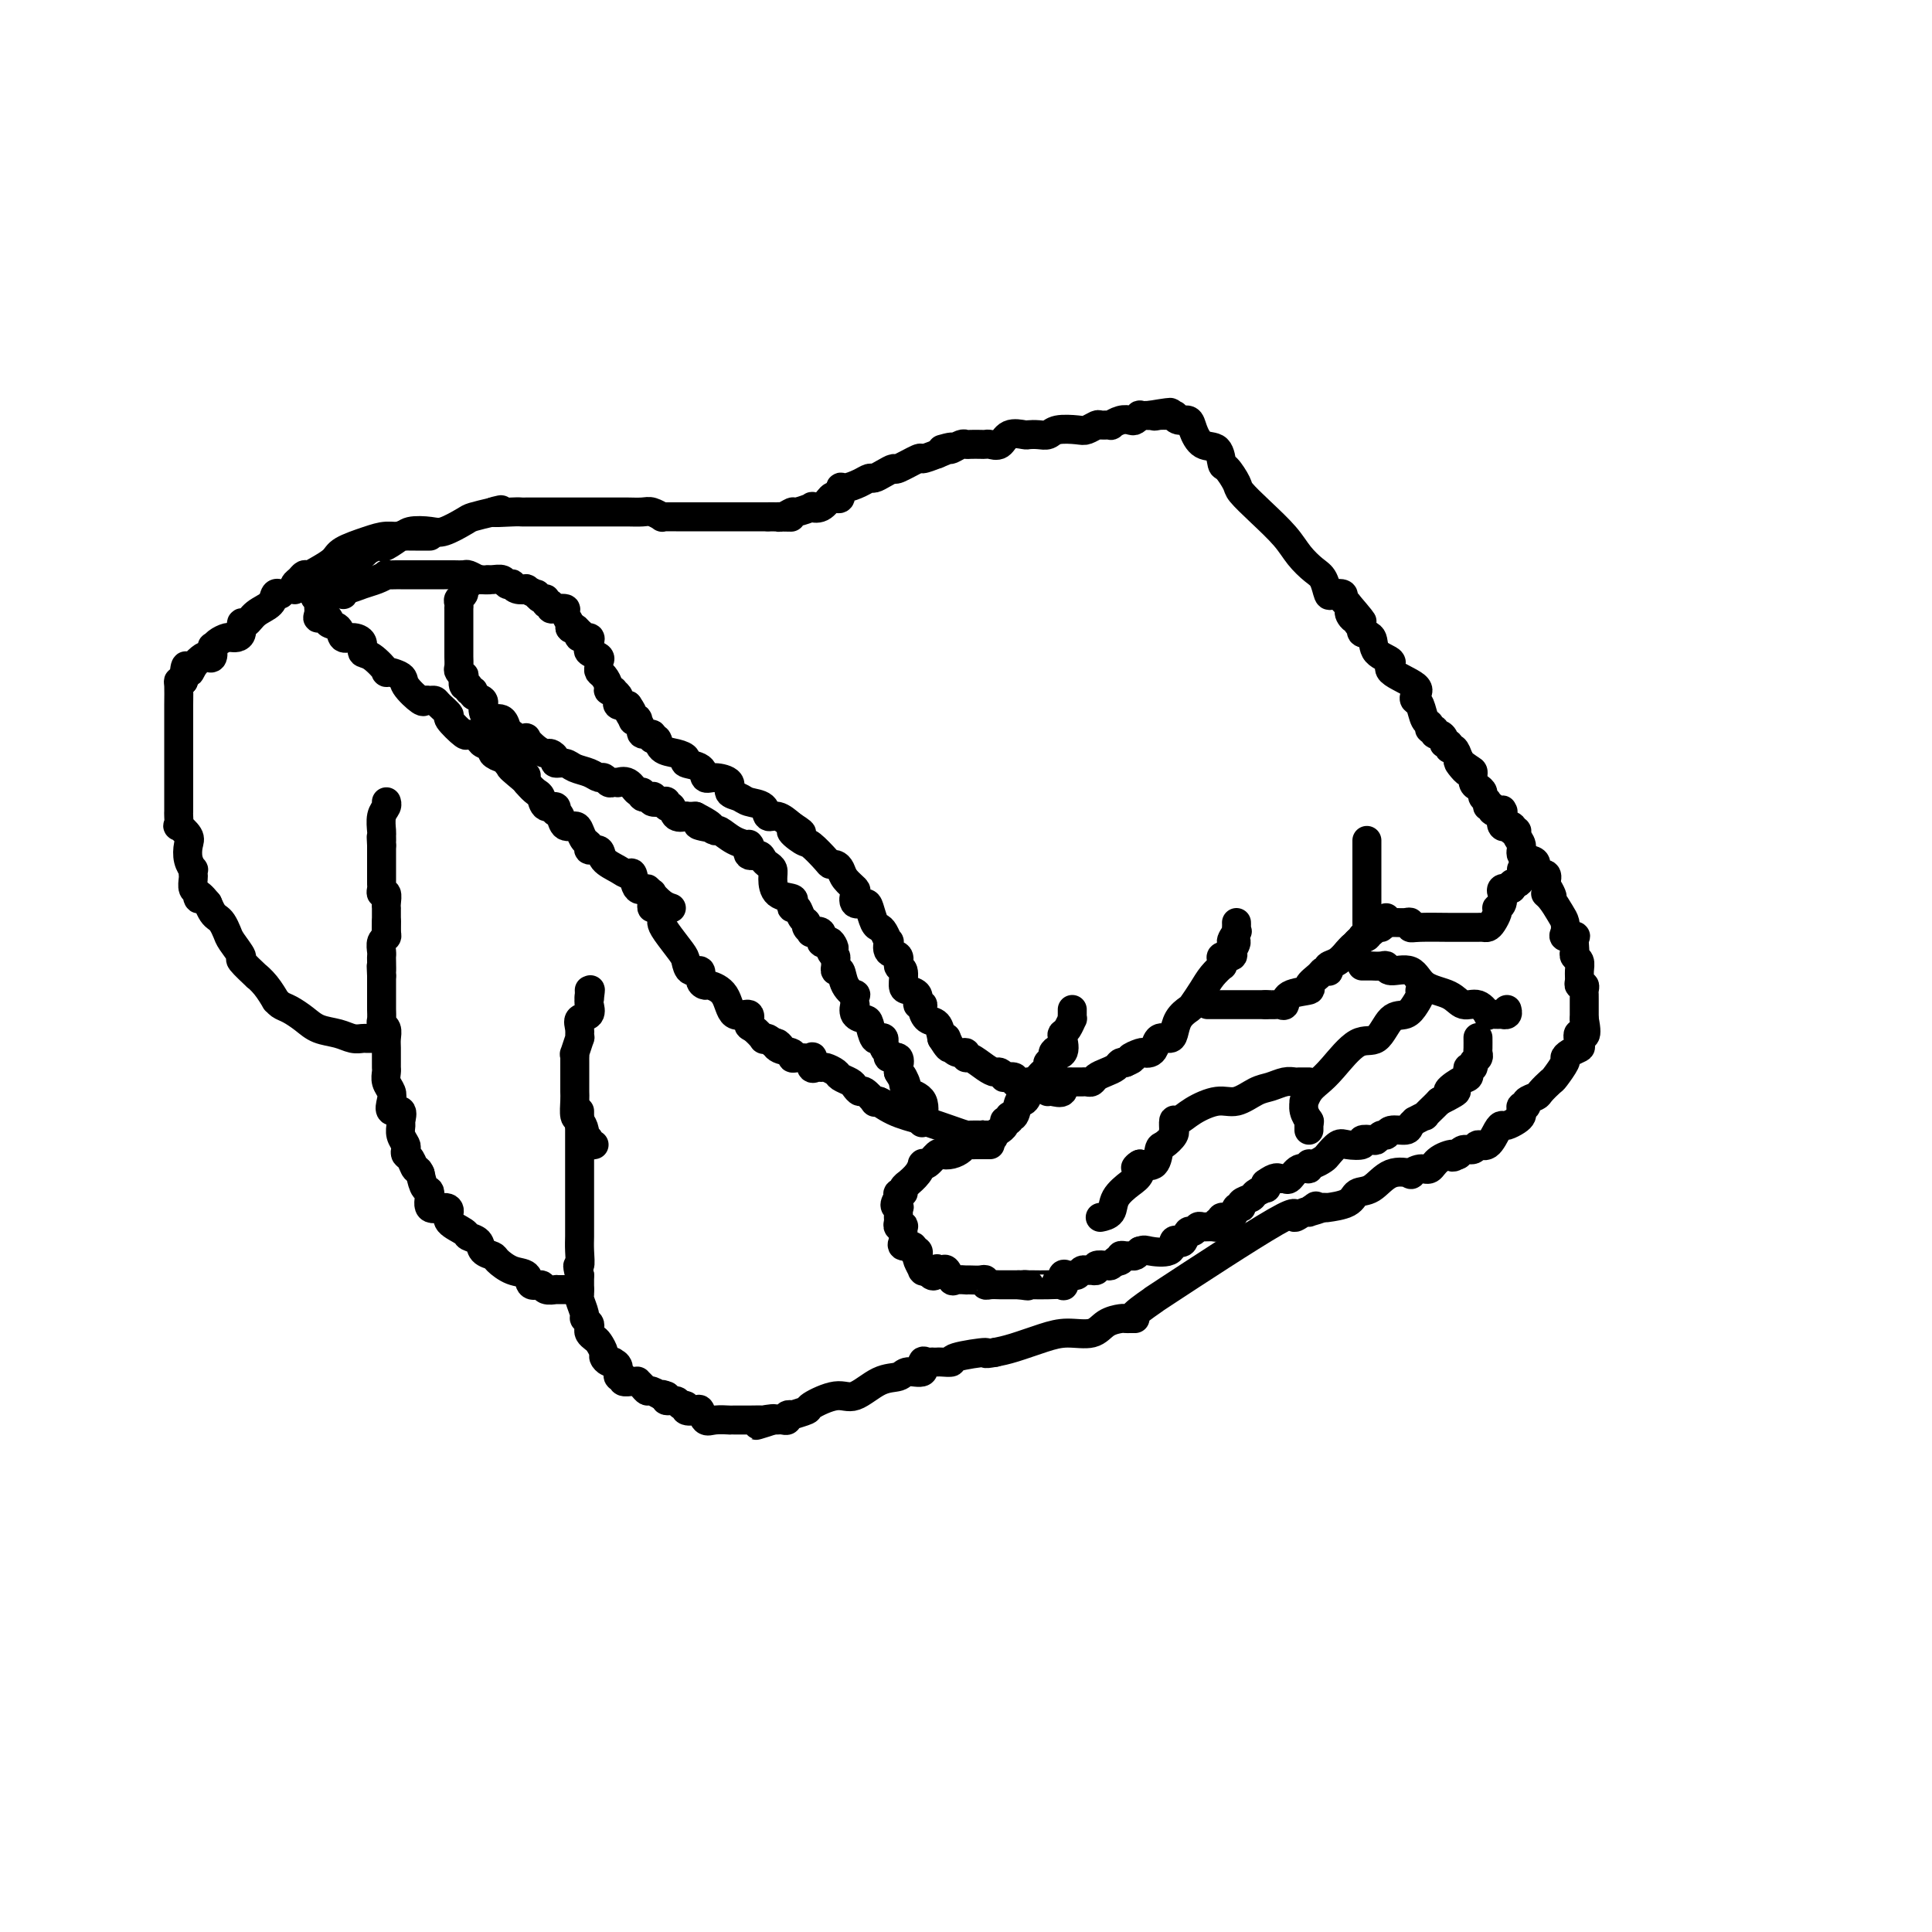 <svg viewBox='0 0 400 400' version='1.1' xmlns='http://www.w3.org/2000/svg' xmlns:xlink='http://www.w3.org/1999/xlink'><g fill='none' stroke='#000000' stroke-width='6' stroke-linecap='round' stroke-linejoin='round'><path d='M61,122c0.024,0.091 0.047,0.183 0,0c-0.047,-0.183 -0.166,-0.640 0,-1c0.166,-0.360 0.615,-0.624 1,-1c0.385,-0.376 0.705,-0.863 1,-1c0.295,-0.137 0.564,0.076 1,0c0.436,-0.076 1.040,-0.441 2,-1c0.960,-0.559 2.278,-1.312 3,-2c0.722,-0.688 0.849,-1.312 2,-2c1.151,-0.688 3.327,-1.439 5,-2c1.673,-0.561 2.845,-0.933 4,-1c1.155,-0.067 2.295,0.172 3,0c0.705,-0.172 0.974,-0.753 2,-1c1.026,-0.247 2.808,-0.160 4,0c1.192,0.160 1.794,0.393 3,0c1.206,-0.393 3.017,-1.414 4,-2c0.983,-0.586 1.138,-0.739 2,-1c0.862,-0.261 2.431,-0.631 4,-1'/><path d='M102,106c3.809,-0.928 0.333,-0.249 0,0c-0.333,0.249 2.477,0.067 4,0c1.523,-0.067 1.759,-0.018 2,0c0.241,0.018 0.487,0.005 1,0c0.513,-0.005 1.295,-0.001 2,0c0.705,0.001 1.335,0.000 2,0c0.665,-0.000 1.365,-0.000 2,0c0.635,0.000 1.205,-0.000 3,0c1.795,0.000 4.817,0.000 6,0c1.183,-0.000 0.529,-0.001 1,0c0.471,0.001 2.067,0.004 3,0c0.933,-0.004 1.202,-0.015 2,0c0.798,0.015 2.126,0.057 3,0c0.874,-0.057 1.295,-0.211 2,0c0.705,0.211 1.693,0.789 2,1c0.307,0.211 -0.068,0.057 0,0c0.068,-0.057 0.578,-0.015 1,0c0.422,0.015 0.757,0.004 1,0c0.243,-0.004 0.394,-0.001 1,0c0.606,0.001 1.669,0.000 2,0c0.331,-0.000 -0.069,-0.000 0,0c0.069,0.000 0.605,0.000 1,0c0.395,-0.000 0.647,-0.000 1,0c0.353,0.000 0.807,0.000 2,0c1.193,-0.000 3.126,-0.000 4,0c0.874,0.000 0.690,0.000 1,0c0.310,-0.000 1.114,-0.000 2,0c0.886,0.000 1.854,0.000 2,0c0.146,-0.000 -0.530,-0.000 0,0c0.530,0.000 2.265,0.000 4,0'/><path d='M159,107c8.982,0.153 2.936,0.037 1,0c-1.936,-0.037 0.238,0.005 1,0c0.762,-0.005 0.111,-0.058 0,0c-0.111,0.058 0.319,0.225 1,0c0.681,-0.225 1.614,-0.843 2,-1c0.386,-0.157 0.226,0.147 1,0c0.774,-0.147 2.483,-0.744 3,-1c0.517,-0.256 -0.159,-0.172 0,0c0.159,0.172 1.153,0.431 2,0c0.847,-0.431 1.549,-1.551 2,-2c0.451,-0.449 0.652,-0.228 1,0c0.348,0.228 0.842,0.464 1,0c0.158,-0.464 -0.022,-1.626 0,-2c0.022,-0.374 0.246,0.041 1,0c0.754,-0.041 2.038,-0.537 3,-1c0.962,-0.463 1.603,-0.892 2,-1c0.397,-0.108 0.552,0.107 1,0c0.448,-0.107 1.190,-0.536 2,-1c0.810,-0.464 1.690,-0.964 2,-1c0.310,-0.036 0.052,0.392 1,0c0.948,-0.392 3.101,-1.606 4,-2c0.899,-0.394 0.542,0.030 1,0c0.458,-0.030 1.729,-0.515 3,-1'/><path d='M194,94c5.589,-2.233 2.061,-1.316 1,-1c-1.061,0.316 0.345,0.032 1,0c0.655,-0.032 0.561,0.187 1,0c0.439,-0.187 1.413,-0.782 2,-1c0.587,-0.218 0.786,-0.059 1,0c0.214,0.059 0.442,0.018 1,0c0.558,-0.018 1.447,-0.012 2,0c0.553,0.012 0.772,0.031 1,0c0.228,-0.031 0.466,-0.113 1,0c0.534,0.113 1.364,0.422 2,0c0.636,-0.422 1.077,-1.576 2,-2c0.923,-0.424 2.328,-0.117 3,0c0.672,0.117 0.610,0.045 1,0c0.390,-0.045 1.231,-0.064 2,0c0.769,0.064 1.467,0.209 2,0c0.533,-0.209 0.901,-0.774 2,-1c1.099,-0.226 2.929,-0.113 4,0c1.071,0.113 1.382,0.228 2,0c0.618,-0.228 1.545,-0.797 2,-1c0.455,-0.203 0.440,-0.041 1,0c0.560,0.041 1.694,-0.041 2,0c0.306,0.041 -0.215,0.203 0,0c0.215,-0.203 1.166,-0.772 2,-1c0.834,-0.228 1.549,-0.113 2,0c0.451,0.113 0.636,0.226 1,0c0.364,-0.226 0.906,-0.792 1,-1c0.094,-0.208 -0.259,-0.060 0,0c0.259,0.060 1.129,0.030 2,0'/><path d='M238,86c7.309,-1.236 3.582,-0.327 2,0c-1.582,0.327 -1.020,0.072 0,0c1.020,-0.072 2.496,0.038 3,0c0.504,-0.038 0.035,-0.223 0,0c-0.035,0.223 0.365,0.856 1,1c0.635,0.144 1.504,-0.199 2,0c0.496,0.199 0.618,0.940 1,2c0.382,1.060 1.024,2.438 2,3c0.976,0.562 2.287,0.309 3,1c0.713,0.691 0.829,2.326 1,3c0.171,0.674 0.398,0.389 1,1c0.602,0.611 1.578,2.120 2,3c0.422,0.880 0.291,1.132 1,2c0.709,0.868 2.260,2.353 4,4c1.740,1.647 3.671,3.458 5,5c1.329,1.542 2.057,2.816 3,4c0.943,1.184 2.103,2.278 3,3c0.897,0.722 1.532,1.072 2,2c0.468,0.928 0.769,2.434 1,3c0.231,0.566 0.392,0.193 1,0c0.608,-0.193 1.664,-0.206 2,0c0.336,0.206 -0.047,0.630 0,1c0.047,0.370 0.523,0.685 1,1'/><path d='M279,125c5.349,6.267 2.222,2.936 1,2c-1.222,-0.936 -0.540,0.523 0,1c0.540,0.477 0.937,-0.029 1,0c0.063,0.029 -0.207,0.592 0,1c0.207,0.408 0.891,0.662 1,1c0.109,0.338 -0.358,0.761 0,1c0.358,0.239 1.540,0.294 2,1c0.460,0.706 0.197,2.062 1,3c0.803,0.938 2.673,1.456 3,2c0.327,0.544 -0.890,1.113 0,2c0.890,0.887 3.887,2.090 5,3c1.113,0.910 0.341,1.525 0,2c-0.341,0.475 -0.250,0.811 0,1c0.250,0.189 0.659,0.232 1,1c0.341,0.768 0.612,2.262 1,3c0.388,0.738 0.891,0.719 1,1c0.109,0.281 -0.177,0.863 0,1c0.177,0.137 0.817,-0.169 1,0c0.183,0.169 -0.091,0.815 0,1c0.091,0.185 0.545,-0.090 1,0c0.455,0.090 0.909,0.544 1,1c0.091,0.456 -0.183,0.912 0,1c0.183,0.088 0.822,-0.193 1,0c0.178,0.193 -0.106,0.860 0,1c0.106,0.140 0.602,-0.246 1,0c0.398,0.246 0.699,1.123 1,2'/><path d='M302,157c3.454,5.125 0.588,1.936 0,1c-0.588,-0.936 1.100,0.379 2,1c0.900,0.621 1.011,0.548 1,1c-0.011,0.452 -0.142,1.430 0,2c0.142,0.570 0.559,0.731 1,1c0.441,0.269 0.907,0.645 1,1c0.093,0.355 -0.187,0.687 0,1c0.187,0.313 0.842,0.605 1,1c0.158,0.395 -0.182,0.891 0,1c0.182,0.109 0.887,-0.170 1,0c0.113,0.170 -0.364,0.789 0,1c0.364,0.211 1.569,0.013 2,0c0.431,-0.013 0.086,0.158 0,0c-0.086,-0.158 0.086,-0.645 0,0c-0.086,0.645 -0.431,2.424 0,3c0.431,0.576 1.636,-0.050 2,0c0.364,0.050 -0.114,0.777 0,1c0.114,0.223 0.822,-0.056 1,0c0.178,0.056 -0.172,0.447 0,1c0.172,0.553 0.867,1.266 1,2c0.133,0.734 -0.297,1.487 0,2c0.297,0.513 1.320,0.784 2,1c0.680,0.216 1.017,0.378 1,1c-0.017,0.622 -0.389,1.706 0,2c0.389,0.294 1.540,-0.202 2,0c0.460,0.202 0.230,1.101 0,2'/><path d='M320,183c2.752,4.457 0.633,2.598 0,2c-0.633,-0.598 0.221,0.064 1,1c0.779,0.936 1.484,2.146 2,3c0.516,0.854 0.842,1.351 1,2c0.158,0.649 0.147,1.449 0,2c-0.147,0.551 -0.432,0.855 0,1c0.432,0.145 1.579,0.133 2,0c0.421,-0.133 0.117,-0.387 0,0c-0.117,0.387 -0.045,1.416 0,2c0.045,0.584 0.065,0.723 0,1c-0.065,0.277 -0.215,0.691 0,1c0.215,0.309 0.793,0.513 1,1c0.207,0.487 0.041,1.258 0,2c-0.041,0.742 0.041,1.456 0,2c-0.041,0.544 -0.207,0.917 0,1c0.207,0.083 0.788,-0.125 1,0c0.212,0.125 0.057,0.583 0,1c-0.057,0.417 -0.015,0.792 0,1c0.015,0.208 0.004,0.248 0,1c-0.004,0.752 -0.001,2.215 0,3c0.001,0.785 0.001,0.893 0,1'/><path d='M328,211c1.018,4.903 -0.435,3.160 -1,3c-0.565,-0.160 -0.240,1.265 0,2c0.240,0.735 0.397,0.782 0,1c-0.397,0.218 -1.348,0.607 -2,1c-0.652,0.393 -1.005,0.792 -1,1c0.005,0.208 0.368,0.227 0,1c-0.368,0.773 -1.465,2.301 -2,3c-0.535,0.699 -0.506,0.570 -1,1c-0.494,0.430 -1.509,1.421 -2,2c-0.491,0.579 -0.457,0.747 -1,1c-0.543,0.253 -1.662,0.593 -2,1c-0.338,0.407 0.103,0.882 0,1c-0.103,0.118 -0.752,-0.122 -1,0c-0.248,0.122 -0.094,0.607 0,1c0.094,0.393 0.128,0.694 0,1c-0.128,0.306 -0.418,0.615 -1,1c-0.582,0.385 -1.455,0.844 -2,1c-0.545,0.156 -0.761,0.007 -1,0c-0.239,-0.007 -0.501,0.127 -1,1c-0.499,0.873 -1.234,2.486 -2,3c-0.766,0.514 -1.564,-0.072 -2,0c-0.436,0.072 -0.508,0.803 -1,1c-0.492,0.197 -1.402,-0.139 -2,0c-0.598,0.139 -0.885,0.754 -1,1c-0.115,0.246 -0.057,0.123 0,0'/><path d='M302,239c-2.082,1.211 -0.787,0.237 -1,0c-0.213,-0.237 -1.935,0.263 -3,1c-1.065,0.737 -1.474,1.711 -2,2c-0.526,0.289 -1.169,-0.108 -2,0c-0.831,0.108 -1.851,0.721 -2,1c-0.149,0.279 0.573,0.225 0,0c-0.573,-0.225 -2.442,-0.621 -4,0c-1.558,0.621 -2.805,2.257 -4,3c-1.195,0.743 -2.337,0.591 -3,1c-0.663,0.409 -0.848,1.378 -2,2c-1.152,0.622 -3.272,0.898 -4,1c-0.728,0.102 -0.065,0.029 0,0c0.065,-0.029 -0.467,-0.015 -1,0'/><path d='M274,250c-4.799,1.720 -2.798,0.520 -2,0c0.798,-0.520 0.392,-0.360 0,0c-0.392,0.360 -0.771,0.918 -1,1c-0.229,0.082 -0.309,-0.314 -1,0c-0.691,0.314 -1.994,1.338 -2,1c-0.006,-0.338 1.285,-2.038 -4,1c-5.285,3.038 -17.146,10.814 -22,14c-4.854,3.186 -2.702,1.782 -3,2c-0.298,0.218 -3.048,2.058 -4,3c-0.952,0.942 -0.107,0.986 0,1c0.107,0.014 -0.525,-0.003 -1,0c-0.475,0.003 -0.794,0.025 -1,0c-0.206,-0.025 -0.300,-0.096 -1,0c-0.700,0.096 -2.007,0.358 -3,1c-0.993,0.642 -1.672,1.664 -3,2c-1.328,0.336 -3.304,-0.013 -5,0c-1.696,0.013 -3.110,0.388 -5,1c-1.890,0.612 -4.254,1.461 -6,2c-1.746,0.539 -2.873,0.770 -4,1'/><path d='M206,280c-3.191,0.574 -1.169,0.010 -2,0c-0.831,-0.010 -4.514,0.533 -6,1c-1.486,0.467 -0.776,0.857 -1,1c-0.224,0.143 -1.383,0.039 -2,0c-0.617,-0.039 -0.692,-0.013 -1,0c-0.308,0.013 -0.850,0.011 -1,0c-0.150,-0.011 0.093,-0.032 0,0c-0.093,0.032 -0.523,0.117 -1,0c-0.477,-0.117 -1.000,-0.437 -1,0c0.000,0.437 0.524,1.632 0,2c-0.524,0.368 -2.094,-0.089 -3,0c-0.906,0.089 -1.147,0.724 -2,1c-0.853,0.276 -2.316,0.192 -4,1c-1.684,0.808 -3.587,2.507 -5,3c-1.413,0.493 -2.335,-0.222 -4,0c-1.665,0.222 -4.072,1.379 -5,2c-0.928,0.621 -0.377,0.706 -1,1c-0.623,0.294 -2.419,0.797 -3,1c-0.581,0.203 0.051,0.107 0,0c-0.051,-0.107 -0.787,-0.225 -1,0c-0.213,0.225 0.098,0.792 0,1c-0.098,0.208 -0.603,0.056 -1,0c-0.397,-0.056 -0.685,-0.016 -1,0c-0.315,0.016 -0.658,0.008 -1,0'/><path d='M160,294c-6.981,2.166 -1.435,0.580 0,0c1.435,-0.580 -1.243,-0.155 -2,0c-0.757,0.155 0.405,0.042 0,0c-0.405,-0.042 -2.379,-0.011 -3,0c-0.621,0.011 0.111,0.002 0,0c-0.111,-0.002 -1.066,0.001 -2,0c-0.934,-0.001 -1.847,-0.008 -2,0c-0.153,0.008 0.455,0.030 0,0c-0.455,-0.030 -1.972,-0.112 -3,0c-1.028,0.112 -1.567,0.418 -2,0c-0.433,-0.418 -0.760,-1.561 -1,-2c-0.240,-0.439 -0.392,-0.174 -1,0c-0.608,0.174 -1.673,0.258 -2,0c-0.327,-0.258 0.084,-0.856 0,-1c-0.084,-0.144 -0.662,0.168 -1,0c-0.338,-0.168 -0.437,-0.814 -1,-1c-0.563,-0.186 -1.589,0.090 -2,0c-0.411,-0.090 -0.205,-0.545 0,-1'/><path d='M138,289c-1.665,-0.710 -0.828,0.016 -1,0c-0.172,-0.016 -1.352,-0.775 -2,-1c-0.648,-0.225 -0.764,0.083 -1,0c-0.236,-0.083 -0.593,-0.557 -1,-1c-0.407,-0.443 -0.864,-0.855 -1,-1c-0.136,-0.145 0.051,-0.023 0,0c-0.051,0.023 -0.338,-0.053 -1,0c-0.662,0.053 -1.698,0.235 -2,0c-0.302,-0.235 0.130,-0.886 0,-1c-0.130,-0.114 -0.822,0.310 -1,0c-0.178,-0.310 0.159,-1.354 0,-2c-0.159,-0.646 -0.812,-0.893 -1,-1c-0.188,-0.107 0.090,-0.074 0,0c-0.090,0.074 -0.549,0.189 -1,0c-0.451,-0.189 -0.895,-0.680 -1,-1c-0.105,-0.320 0.129,-0.467 0,-1c-0.129,-0.533 -0.622,-1.452 -1,-2c-0.378,-0.548 -0.641,-0.725 -1,-1c-0.359,-0.275 -0.813,-0.649 -1,-1c-0.187,-0.351 -0.106,-0.679 0,-1c0.106,-0.321 0.239,-0.636 0,-1c-0.239,-0.364 -0.849,-0.777 -1,-1c-0.151,-0.223 0.156,-0.255 0,-1c-0.156,-0.745 -0.774,-2.201 -1,-3c-0.226,-0.799 -0.061,-0.941 0,-1c0.061,-0.059 0.016,-0.037 0,0c-0.016,0.037 -0.004,0.087 0,0c0.004,-0.087 0.001,-0.311 0,-1c-0.001,-0.689 -0.001,-1.845 0,-3'/><path d='M120,264c-0.774,-2.943 -0.207,-1.801 0,-2c0.207,-0.199 0.056,-1.739 0,-3c-0.056,-1.261 -0.015,-2.243 0,-3c0.015,-0.757 0.004,-1.291 0,-2c-0.004,-0.709 -0.001,-1.595 0,-2c0.001,-0.405 0.000,-0.330 0,-1c-0.000,-0.670 -0.000,-2.085 0,-3c0.000,-0.915 0.000,-1.330 0,-2c-0.000,-0.670 -0.000,-1.594 0,-2c0.000,-0.406 0.000,-0.293 0,-1c-0.000,-0.707 -0.000,-2.235 0,-3c0.000,-0.765 0.000,-0.768 0,-1c-0.000,-0.232 -0.000,-0.693 0,-1c0.000,-0.307 0.000,-0.461 0,-1c-0.000,-0.539 -0.000,-1.465 0,-2c0.000,-0.535 0.000,-0.679 0,-1c-0.000,-0.321 -0.000,-0.817 0,-1c0.000,-0.183 0.000,-0.052 0,0c-0.000,0.052 -0.000,0.026 0,0'/><path d='M120,233c0.000,-5.167 0.000,-2.583 0,0'/><path d='M120,267c-0.117,0.001 -0.235,0.001 -1,0c-0.765,-0.001 -2.179,-0.005 -3,0c-0.821,0.005 -1.050,0.017 -1,0c0.050,-0.017 0.380,-0.064 0,0c-0.380,0.064 -1.469,0.240 -2,0c-0.531,-0.240 -0.503,-0.894 -1,-1c-0.497,-0.106 -1.518,0.336 -2,0c-0.482,-0.336 -0.423,-1.451 -1,-2c-0.577,-0.549 -1.788,-0.532 -3,-1c-1.212,-0.468 -2.423,-1.421 -3,-2c-0.577,-0.579 -0.519,-0.784 -1,-1c-0.481,-0.216 -1.499,-0.442 -2,-1c-0.501,-0.558 -0.484,-1.448 -1,-2c-0.516,-0.552 -1.565,-0.765 -2,-1c-0.435,-0.235 -0.258,-0.491 -1,-1c-0.742,-0.509 -2.405,-1.272 -3,-2c-0.595,-0.728 -0.124,-1.422 0,-2c0.124,-0.578 -0.099,-1.039 -1,-1c-0.901,0.039 -2.479,0.577 -3,0c-0.521,-0.577 0.013,-2.271 0,-3c-0.013,-0.729 -0.575,-0.494 -1,-1c-0.425,-0.506 -0.712,-1.753 -1,-3'/><path d='M87,243c-0.491,-1.201 -0.719,-0.702 -1,-1c-0.281,-0.298 -0.615,-1.392 -1,-2c-0.385,-0.608 -0.821,-0.730 -1,-1c-0.179,-0.270 -0.101,-0.687 0,-1c0.101,-0.313 0.225,-0.523 0,-1c-0.225,-0.477 -0.800,-1.222 -1,-2c-0.200,-0.778 -0.026,-1.587 0,-2c0.026,-0.413 -0.097,-0.428 0,-1c0.097,-0.572 0.415,-1.700 0,-2c-0.415,-0.300 -1.561,0.228 -2,0c-0.439,-0.228 -0.170,-1.213 0,-2c0.170,-0.787 0.242,-1.377 0,-2c-0.242,-0.623 -0.797,-1.279 -1,-2c-0.203,-0.721 -0.054,-1.506 0,-2c0.054,-0.494 0.014,-0.699 0,-1c-0.014,-0.301 -0.003,-0.700 0,-1c0.003,-0.300 -0.003,-0.500 0,-1c0.003,-0.500 0.015,-1.299 0,-2c-0.015,-0.701 -0.057,-1.305 0,-2c0.057,-0.695 0.211,-1.481 0,-2c-0.211,-0.519 -0.789,-0.769 -1,-1c-0.211,-0.231 -0.057,-0.442 0,-1c0.057,-0.558 0.015,-1.462 0,-2c-0.015,-0.538 -0.004,-0.711 0,-1c0.004,-0.289 0.001,-0.696 0,-1c-0.001,-0.304 -0.000,-0.505 0,-1c0.000,-0.495 0.000,-1.284 0,-2c-0.000,-0.716 -0.000,-1.358 0,-2'/><path d='M79,202c-0.155,-3.522 -0.043,-1.329 0,-1c0.043,0.329 0.015,-1.208 0,-2c-0.015,-0.792 -0.018,-0.841 0,-1c0.018,-0.159 0.057,-0.428 0,-1c-0.057,-0.572 -0.212,-1.446 0,-2c0.212,-0.554 0.789,-0.789 1,-1c0.211,-0.211 0.057,-0.397 0,-1c-0.057,-0.603 -0.015,-1.624 0,-2c0.015,-0.376 0.004,-0.107 0,0c-0.004,0.107 -0.002,0.054 0,0'/><path d='M78,215c-0.776,0.007 -1.551,0.014 -2,0c-0.449,-0.014 -0.570,-0.048 -1,0c-0.430,0.048 -1.168,0.178 -2,0c-0.832,-0.178 -1.756,-0.663 -3,-1c-1.244,-0.337 -2.807,-0.525 -4,-1c-1.193,-0.475 -2.017,-1.235 -3,-2c-0.983,-0.765 -2.125,-1.535 -3,-2c-0.875,-0.465 -1.483,-0.627 -2,-1c-0.517,-0.373 -0.944,-0.959 -1,-1c-0.056,-0.041 0.261,0.461 0,0c-0.261,-0.461 -1.098,-1.886 -2,-3c-0.902,-1.114 -1.870,-1.916 -2,-2c-0.130,-0.084 0.579,0.550 0,0c-0.579,-0.550 -2.445,-2.284 -3,-3c-0.555,-0.716 0.202,-0.416 0,-1c-0.202,-0.584 -1.364,-2.054 -2,-3c-0.636,-0.946 -0.748,-1.370 -1,-2c-0.252,-0.630 -0.645,-1.468 -1,-2c-0.355,-0.532 -0.673,-0.759 -1,-1c-0.327,-0.241 -0.665,-0.498 -1,-1c-0.335,-0.502 -0.668,-1.251 -1,-2'/><path d='M43,187c-2.635,-3.268 -2.223,-1.439 -2,-1c0.223,0.439 0.256,-0.514 0,-1c-0.256,-0.486 -0.800,-0.507 -1,-1c-0.200,-0.493 -0.057,-1.457 0,-2c0.057,-0.543 0.029,-0.663 0,-1c-0.029,-0.337 -0.058,-0.891 0,-1c0.058,-0.109 0.204,0.225 0,0c-0.204,-0.225 -0.759,-1.011 -1,-2c-0.241,-0.989 -0.170,-2.181 0,-3c0.170,-0.819 0.438,-1.266 0,-2c-0.438,-0.734 -1.581,-1.755 -2,-2c-0.419,-0.245 -0.112,0.286 0,0c0.112,-0.286 0.030,-1.390 0,-2c-0.030,-0.610 -0.008,-0.727 0,-1c0.008,-0.273 0.002,-0.703 0,-1c-0.002,-0.297 -0.001,-0.461 0,-1c0.001,-0.539 0.000,-1.453 0,-2c-0.000,-0.547 -0.000,-0.726 0,-1c0.000,-0.274 0.000,-0.642 0,-1c-0.000,-0.358 0.000,-0.706 0,-1c-0.000,-0.294 -0.000,-0.535 0,-1c0.000,-0.465 0.000,-1.154 0,-2c-0.000,-0.846 -0.001,-1.848 0,-3c0.001,-1.152 0.003,-2.452 0,-4c-0.003,-1.548 -0.011,-3.343 0,-5c0.011,-1.657 0.041,-3.177 0,-4c-0.041,-0.823 -0.155,-0.949 0,-1c0.155,-0.051 0.577,-0.025 1,0'/><path d='M38,141c0.350,-5.065 0.724,-2.728 1,-2c0.276,0.728 0.452,-0.152 1,-1c0.548,-0.848 1.467,-1.662 2,-2c0.533,-0.338 0.681,-0.198 1,0c0.319,0.198 0.810,0.456 1,0c0.190,-0.456 0.079,-1.625 0,-2c-0.079,-0.375 -0.127,0.043 0,0c0.127,-0.043 0.429,-0.547 1,-1c0.571,-0.453 1.411,-0.855 2,-1c0.589,-0.145 0.928,-0.033 1,0c0.072,0.033 -0.122,-0.014 0,0c0.122,0.014 0.559,0.089 1,0c0.441,-0.089 0.885,-0.341 1,-1c0.115,-0.659 -0.100,-1.725 0,-2c0.100,-0.275 0.514,0.242 1,0c0.486,-0.242 1.044,-1.242 2,-2c0.956,-0.758 2.309,-1.275 3,-2c0.691,-0.725 0.721,-1.658 1,-2c0.279,-0.342 0.806,-0.092 1,0c0.194,0.092 0.055,0.026 0,0c-0.055,-0.026 -0.028,-0.013 0,0'/><path d='M89,111c-0.333,-0.000 -0.666,-0.000 -1,0c-0.334,0.000 -0.668,0.001 -1,0c-0.332,-0.001 -0.660,-0.002 -1,0c-0.340,0.002 -0.690,0.008 -1,0c-0.310,-0.008 -0.580,-0.030 -1,0c-0.420,0.030 -0.990,0.112 -1,0c-0.010,-0.112 0.540,-0.418 0,0c-0.540,0.418 -2.168,1.562 -3,2c-0.832,0.438 -0.866,0.172 -1,0c-0.134,-0.172 -0.369,-0.250 -1,0c-0.631,0.250 -1.659,0.827 -2,1c-0.341,0.173 0.007,-0.058 0,0c-0.007,0.058 -0.367,0.404 -1,1c-0.633,0.596 -1.540,1.442 -2,2c-0.460,0.558 -0.474,0.829 -1,1c-0.526,0.171 -1.564,0.242 -2,1c-0.436,0.758 -0.271,2.204 -1,3c-0.729,0.796 -2.351,0.942 -3,1c-0.649,0.058 -0.324,0.029 0,0'/><path d='M66,123c-1.547,1.365 -0.415,0.277 0,0c0.415,-0.277 0.111,0.256 0,1c-0.111,0.744 -0.030,1.700 0,2c0.030,0.300 0.009,-0.057 0,0c-0.009,0.057 -0.004,0.529 0,1'/><path d='M66,127c-0.129,0.860 -0.453,1.009 0,1c0.453,-0.009 1.682,-0.175 2,0c0.318,0.175 -0.275,0.690 0,1c0.275,0.310 1.417,0.416 2,1c0.583,0.584 0.605,1.646 1,2c0.395,0.354 1.162,0.001 2,0c0.838,-0.001 1.749,0.349 2,1c0.251,0.651 -0.156,1.603 0,2c0.156,0.397 0.876,0.240 2,1c1.124,0.760 2.651,2.435 3,3c0.349,0.565 -0.482,0.018 0,0c0.482,-0.018 2.276,0.493 3,1c0.724,0.507 0.380,1.011 1,2c0.620,0.989 2.206,2.463 3,3c0.794,0.537 0.795,0.137 1,0c0.205,-0.137 0.612,-0.012 1,0c0.388,0.012 0.756,-0.090 1,0c0.244,0.090 0.365,0.373 1,1c0.635,0.627 1.785,1.596 2,2c0.215,0.404 -0.505,0.241 0,1c0.505,0.759 2.234,2.441 3,3c0.766,0.559 0.568,-0.005 1,0c0.432,0.005 1.495,0.580 2,1c0.505,0.420 0.451,0.686 1,1c0.549,0.314 1.702,0.676 2,1c0.298,0.324 -0.257,0.609 0,1c0.257,0.391 1.327,0.888 2,1c0.673,0.112 0.951,-0.162 1,0c0.049,0.162 -0.129,0.761 0,1c0.129,0.239 0.564,0.120 1,0'/><path d='M106,158c6.083,4.917 1.292,1.708 0,1c-1.292,-0.708 0.917,1.083 2,2c1.083,0.917 1.042,0.958 1,1'/><path d='M109,162c0.864,1.045 1.524,1.657 2,2c0.476,0.343 0.768,0.417 1,1c0.232,0.583 0.405,1.675 1,2c0.595,0.325 1.611,-0.115 2,0c0.389,0.115 0.149,0.787 0,1c-0.149,0.213 -0.209,-0.032 0,0c0.209,0.032 0.685,0.341 1,1c0.315,0.659 0.467,1.668 1,2c0.533,0.332 1.447,-0.012 2,0c0.553,0.012 0.744,0.380 1,1c0.256,0.620 0.578,1.493 1,2c0.422,0.507 0.946,0.650 1,1c0.054,0.350 -0.361,0.907 0,1c0.361,0.093 1.497,-0.280 2,0c0.503,0.280 0.371,1.211 1,2c0.629,0.789 2.019,1.436 3,2c0.981,0.564 1.554,1.044 2,1c0.446,-0.044 0.765,-0.614 1,0c0.235,0.614 0.387,2.411 1,3c0.613,0.589 1.687,-0.032 2,0c0.313,0.032 -0.134,0.716 0,1c0.134,0.284 0.850,0.169 1,0c0.150,-0.169 -0.267,-0.392 0,0c0.267,0.392 1.219,1.398 2,2c0.781,0.602 1.390,0.801 2,1'/><path d='M135,186c0.022,0.295 0.044,0.589 0,1c-0.044,0.411 -0.154,0.937 0,1c0.154,0.063 0.574,-0.337 1,0c0.426,0.337 0.860,1.413 1,2c0.140,0.587 -0.013,0.687 0,1c0.013,0.313 0.193,0.839 1,2c0.807,1.161 2.240,2.959 3,4c0.760,1.041 0.848,1.327 1,2c0.152,0.673 0.367,1.735 1,2c0.633,0.265 1.682,-0.265 2,0c0.318,0.265 -0.096,1.326 0,2c0.096,0.674 0.703,0.959 1,1c0.297,0.041 0.286,-0.164 1,0c0.714,0.164 2.155,0.697 3,2c0.845,1.303 1.096,3.376 2,4c0.904,0.624 2.462,-0.200 3,0c0.538,0.200 0.056,1.426 0,2c-0.056,0.574 0.314,0.496 1,1c0.686,0.504 1.689,1.589 2,2c0.311,0.411 -0.070,0.149 0,0c0.070,-0.149 0.591,-0.185 1,0c0.409,0.185 0.704,0.593 1,1'/><path d='M160,216c2.906,2.272 1.671,0.451 1,0c-0.671,-0.451 -0.778,0.468 0,1c0.778,0.532 2.441,0.678 3,1c0.559,0.322 0.014,0.819 0,1c-0.014,0.181 0.504,0.047 1,0c0.496,-0.047 0.969,-0.005 1,0c0.031,0.005 -0.381,-0.027 0,0c0.381,0.027 1.555,0.113 2,0c0.445,-0.113 0.159,-0.423 0,0c-0.159,0.423 -0.193,1.580 0,2c0.193,0.420 0.614,0.101 1,0c0.386,-0.101 0.737,0.014 1,0c0.263,-0.014 0.437,-0.159 1,0c0.563,0.159 1.513,0.621 2,1c0.487,0.379 0.510,0.674 1,1c0.490,0.326 1.445,0.683 2,1c0.555,0.317 0.708,0.593 1,1c0.292,0.407 0.722,0.946 1,1c0.278,0.054 0.404,-0.377 1,0c0.596,0.377 1.660,1.563 2,2c0.340,0.437 -0.046,0.125 0,0c0.046,-0.125 0.523,-0.062 1,0'/><path d='M182,228c3.296,1.760 0.536,0.160 0,0c-0.536,-0.160 1.151,1.120 3,2c1.849,0.880 3.861,1.360 6,2c2.139,0.640 4.405,1.439 6,2c1.595,0.561 2.520,0.882 3,1c0.480,0.118 0.514,0.032 1,0c0.486,-0.032 1.425,-0.009 2,0c0.575,0.009 0.788,0.005 1,0'/><path d='M204,235c3.377,1.066 0.818,0.230 0,0c-0.818,-0.230 0.105,0.144 1,0c0.895,-0.144 1.760,-0.808 2,-1c0.240,-0.192 -0.147,0.088 0,0c0.147,-0.088 0.827,-0.542 1,-1c0.173,-0.458 -0.161,-0.919 0,-1c0.161,-0.081 0.816,0.218 1,0c0.184,-0.218 -0.105,-0.954 0,-1c0.105,-0.046 0.602,0.596 1,0c0.398,-0.596 0.697,-2.431 1,-3c0.303,-0.569 0.610,0.127 1,0c0.390,-0.127 0.865,-1.077 1,-2c0.135,-0.923 -0.069,-1.819 0,-2c0.069,-0.181 0.410,0.354 1,0c0.590,-0.354 1.430,-1.597 2,-2c0.570,-0.403 0.871,0.033 1,0c0.129,-0.033 0.086,-0.535 0,-1c-0.086,-0.465 -0.215,-0.895 0,-1c0.215,-0.105 0.776,0.113 1,0c0.224,-0.113 0.112,-0.556 0,-1'/><path d='M218,219c2.045,-2.747 0.158,-1.613 0,-1c-0.158,0.613 1.411,0.707 2,0c0.589,-0.707 0.196,-2.213 0,-3c-0.196,-0.787 -0.196,-0.855 0,-1c0.196,-0.145 0.588,-0.368 1,-1c0.412,-0.632 0.842,-1.672 1,-2c0.158,-0.328 0.042,0.056 0,0c-0.042,-0.056 -0.011,-0.554 0,-1c0.011,-0.446 0.003,-0.842 0,-1c-0.003,-0.158 -0.002,-0.079 0,0'/><path d='M217,226c-0.053,0.016 -0.106,0.033 0,0c0.106,-0.033 0.371,-0.114 1,0c0.629,0.114 1.621,0.423 2,0c0.379,-0.423 0.143,-1.577 0,-2c-0.143,-0.423 -0.193,-0.113 0,0c0.193,0.113 0.629,0.030 1,0c0.371,-0.030 0.677,-0.007 1,0c0.323,0.007 0.663,-0.001 1,0c0.337,0.001 0.670,0.011 1,0c0.330,-0.011 0.655,-0.044 1,0c0.345,0.044 0.708,0.166 1,0c0.292,-0.166 0.512,-0.619 1,-1c0.488,-0.381 1.244,-0.690 2,-1c0.756,-0.310 1.511,-0.622 2,-1c0.489,-0.378 0.711,-0.822 1,-1c0.289,-0.178 0.644,-0.089 1,0'/><path d='M233,220c2.593,-1.095 1.076,-0.831 1,-1c-0.076,-0.169 1.288,-0.771 2,-1c0.712,-0.229 0.772,-0.085 1,0c0.228,0.085 0.625,0.113 1,0c0.375,-0.113 0.729,-0.365 1,-1c0.271,-0.635 0.458,-1.652 1,-2c0.542,-0.348 1.440,-0.028 2,0c0.560,0.028 0.783,-0.236 1,-1c0.217,-0.764 0.428,-2.028 1,-3c0.572,-0.972 1.506,-1.652 2,-2c0.494,-0.348 0.549,-0.366 1,-1c0.451,-0.634 1.298,-1.885 2,-3c0.702,-1.115 1.258,-2.092 2,-3c0.742,-0.908 1.670,-1.745 2,-2c0.330,-0.255 0.061,0.073 0,0c-0.061,-0.073 0.087,-0.545 0,-1c-0.087,-0.455 -0.408,-0.892 0,-1c0.408,-0.108 1.545,0.112 2,0c0.455,-0.112 0.227,-0.556 0,-1'/><path d='M255,197c1.950,-3.113 0.326,-1.896 0,-2c-0.326,-0.104 0.645,-1.531 1,-2c0.355,-0.469 0.095,0.019 0,0c-0.095,-0.019 -0.026,-0.543 0,-1c0.026,-0.457 0.007,-0.845 0,-1c-0.007,-0.155 -0.004,-0.078 0,0'/><path d='M250,208c0.344,0.000 0.687,0.000 1,0c0.313,0.000 0.594,-0.000 1,0c0.406,0.000 0.935,0.000 1,0c0.065,0.000 -0.333,-0.000 0,0c0.333,0.000 1.399,0.000 2,0c0.601,-0.000 0.738,0.000 1,0c0.262,0.000 0.650,0.000 1,0c0.350,0.000 0.661,0.000 1,0c0.339,-0.000 0.707,0.000 1,0c0.293,0.000 0.512,0.000 1,0c0.488,0.000 1.244,0.000 2,0'/><path d='M262,208c2.265,0.008 1.929,0.027 2,0c0.071,-0.027 0.549,-0.100 1,0c0.451,0.100 0.874,0.374 1,0c0.126,-0.374 -0.044,-1.396 1,-2c1.044,-0.604 3.303,-0.789 4,-1c0.697,-0.211 -0.167,-0.448 0,-1c0.167,-0.552 1.364,-1.419 2,-2c0.636,-0.581 0.712,-0.875 1,-1c0.288,-0.125 0.788,-0.079 1,0c0.212,0.079 0.135,0.191 0,0c-0.135,-0.191 -0.329,-0.686 0,-1c0.329,-0.314 1.183,-0.448 2,-1c0.817,-0.552 1.599,-1.524 2,-2c0.401,-0.476 0.422,-0.457 1,-1c0.578,-0.543 1.714,-1.647 2,-2c0.286,-0.353 -0.277,0.045 0,0c0.277,-0.045 1.395,-0.534 2,-1c0.605,-0.466 0.698,-0.908 1,-1c0.302,-0.092 0.812,0.168 1,0c0.188,-0.168 0.054,-0.762 0,-1c-0.054,-0.238 -0.027,-0.119 0,0'/><path d='M282,200c0.898,0.003 1.796,0.005 2,0c0.204,-0.005 -0.286,-0.018 0,0c0.286,0.018 1.348,0.067 2,0c0.652,-0.067 0.895,-0.251 1,0c0.105,0.251 0.072,0.937 1,1c0.928,0.063 2.818,-0.497 4,0c1.182,0.497 1.655,2.050 3,3c1.345,0.950 3.561,1.298 5,2c1.439,0.702 2.100,1.757 3,2c0.900,0.243 2.039,-0.327 3,0c0.961,0.327 1.745,1.552 2,2c0.255,0.448 -0.019,0.121 0,0c0.019,-0.121 0.331,-0.036 1,0c0.669,0.036 1.696,0.024 2,0c0.304,-0.024 -0.114,-0.058 0,0c0.114,0.058 0.762,0.208 1,0c0.238,-0.208 0.068,-0.774 0,-1c-0.068,-0.226 -0.034,-0.113 0,0'/><path d='M295,205c-0.442,-0.069 -0.884,-0.138 -1,0c-0.116,0.138 0.094,0.483 0,1c-0.094,0.517 -0.491,1.206 -1,2c-0.509,0.794 -1.130,1.693 -2,2c-0.870,0.307 -1.990,0.022 -3,1c-1.010,0.978 -1.909,3.220 -3,4c-1.091,0.780 -2.373,0.098 -4,1c-1.627,0.902 -3.598,3.389 -5,5c-1.402,1.611 -2.233,2.346 -3,3c-0.767,0.654 -1.470,1.226 -2,2c-0.530,0.774 -0.888,1.749 -1,2c-0.112,0.251 0.022,-0.221 0,0c-0.022,0.221 -0.198,1.137 0,2c0.198,0.863 0.771,1.675 1,2c0.229,0.325 0.115,0.162 0,0'/><path d='M271,232c0.000,1.378 0.000,1.822 0,2c0.000,0.178 0.000,0.089 0,0'/><path d='M271,224c-0.329,0.002 -0.658,0.004 -1,0c-0.342,-0.004 -0.699,-0.013 -1,0c-0.301,0.013 -0.548,0.050 -1,0c-0.452,-0.050 -1.109,-0.187 -2,0c-0.891,0.187 -2.016,0.696 -3,1c-0.984,0.304 -1.825,0.401 -3,1c-1.175,0.599 -2.683,1.699 -4,2c-1.317,0.301 -2.444,-0.199 -4,0c-1.556,0.199 -3.542,1.096 -5,2c-1.458,0.904 -2.389,1.813 -3,2c-0.611,0.187 -0.902,-0.349 -1,0c-0.098,0.349 -0.001,1.583 0,2c0.001,0.417 -0.092,0.018 0,0c0.092,-0.018 0.370,0.346 0,1c-0.370,0.654 -1.388,1.598 -2,2c-0.612,0.402 -0.819,0.262 -1,1c-0.181,0.738 -0.338,2.354 -1,3c-0.662,0.646 -1.831,0.323 -3,0'/><path d='M236,241c-1.722,1.603 -0.526,0.110 0,0c0.526,-0.110 0.382,1.161 0,2c-0.382,0.839 -1.003,1.244 -2,2c-0.997,0.756 -2.370,1.862 -3,3c-0.630,1.138 -0.516,2.306 -1,3c-0.484,0.694 -1.567,0.912 -2,1c-0.433,0.088 -0.217,0.044 0,0'/><path d='M205,237c-0.477,-0.000 -0.954,-0.001 -1,0c-0.046,0.001 0.339,0.003 0,0c-0.339,-0.003 -1.403,-0.011 -2,0c-0.597,0.011 -0.727,0.042 -1,0c-0.273,-0.042 -0.688,-0.157 -1,0c-0.312,0.157 -0.521,0.586 -1,1c-0.479,0.414 -1.228,0.815 -2,1c-0.772,0.185 -1.566,0.155 -2,0c-0.434,-0.155 -0.508,-0.435 -1,0c-0.492,0.435 -1.401,1.586 -2,2c-0.599,0.414 -0.886,0.090 -1,0c-0.114,-0.090 -0.054,0.052 0,0c0.054,-0.052 0.101,-0.298 0,0c-0.101,0.298 -0.352,1.142 -1,2c-0.648,0.858 -1.694,1.732 -2,2c-0.306,0.268 0.128,-0.069 0,0c-0.128,0.069 -0.818,0.544 -1,1c-0.182,0.456 0.143,0.892 0,1c-0.143,0.108 -0.755,-0.112 -1,0c-0.245,0.112 -0.122,0.556 0,1'/><path d='M186,248c-1.392,1.858 -0.373,2.003 0,2c0.373,-0.003 0.099,-0.155 0,0c-0.099,0.155 -0.023,0.616 0,1c0.023,0.384 -0.008,0.689 0,1c0.008,0.311 0.055,0.626 0,1c-0.055,0.374 -0.210,0.807 0,1c0.210,0.193 0.786,0.147 1,0c0.214,-0.147 0.065,-0.394 0,0c-0.065,0.394 -0.047,1.430 0,2c0.047,0.570 0.121,0.674 0,1c-0.121,0.326 -0.439,0.875 0,1c0.439,0.125 1.633,-0.175 2,0c0.367,0.175 -0.094,0.825 0,1c0.094,0.175 0.743,-0.125 1,0c0.257,0.125 0.122,0.674 0,1c-0.122,0.326 -0.229,0.427 0,1c0.229,0.573 0.796,1.618 1,2c0.204,0.382 0.044,0.102 0,0c-0.044,-0.102 0.027,-0.028 0,0c-0.027,0.028 -0.150,0.008 0,0c0.150,-0.008 0.575,-0.004 1,0'/><path d='M192,263c1.394,2.323 1.879,0.630 2,0c0.121,-0.630 -0.124,-0.197 0,0c0.124,0.197 0.615,0.158 1,0c0.385,-0.158 0.663,-0.435 1,0c0.337,0.435 0.733,1.580 1,2c0.267,0.420 0.404,0.113 1,0c0.596,-0.113 1.652,-0.031 2,0c0.348,0.031 -0.012,0.012 0,0c0.012,-0.012 0.398,-0.017 1,0c0.602,0.017 1.422,0.057 2,0c0.578,-0.057 0.914,-0.211 1,0c0.086,0.211 -0.079,0.789 0,1c0.079,0.211 0.402,0.057 1,0c0.598,-0.057 1.470,-0.015 2,0c0.530,0.015 0.720,0.004 1,0c0.280,-0.004 0.652,-0.001 1,0c0.348,0.001 0.671,0.000 1,0c0.329,-0.000 0.665,-0.000 1,0'/><path d='M211,266c3.103,0.464 1.362,0.125 1,0c-0.362,-0.125 0.657,-0.034 1,0c0.343,0.034 0.011,0.011 0,0c-0.011,-0.011 0.297,-0.011 1,0c0.703,0.011 1.799,0.031 3,0c1.201,-0.031 2.507,-0.114 3,0c0.493,0.114 0.174,0.424 0,0c-0.174,-0.424 -0.201,-1.581 0,-2c0.201,-0.419 0.631,-0.098 1,0c0.369,0.098 0.677,-0.026 1,0c0.323,0.026 0.660,0.203 1,0c0.340,-0.203 0.684,-0.785 1,-1c0.316,-0.215 0.605,-0.061 1,0c0.395,0.061 0.897,0.030 1,0c0.103,-0.030 -0.194,-0.060 0,0c0.194,0.060 0.878,0.209 1,0c0.122,-0.209 -0.318,-0.778 0,-1c0.318,-0.222 1.393,-0.098 2,0c0.607,0.098 0.745,0.171 1,0c0.255,-0.171 0.628,-0.585 1,-1'/><path d='M231,261c3.030,-0.790 0.605,-0.264 0,0c-0.605,0.264 0.611,0.268 1,0c0.389,-0.268 -0.051,-0.807 0,-1c0.051,-0.193 0.591,-0.042 1,0c0.409,0.042 0.687,-0.027 1,0c0.313,0.027 0.661,0.151 1,0c0.339,-0.151 0.670,-0.575 1,-1'/><path d='M236,259c0.997,-0.341 0.988,-0.194 2,0c1.012,0.194 3.045,0.437 4,0c0.955,-0.437 0.833,-1.552 1,-2c0.167,-0.448 0.622,-0.229 1,0c0.378,0.229 0.678,0.468 1,0c0.322,-0.468 0.667,-1.642 1,-2c0.333,-0.358 0.653,0.101 1,0c0.347,-0.101 0.719,-0.763 1,-1c0.281,-0.237 0.471,-0.050 1,0c0.529,0.050 1.396,-0.038 2,0c0.604,0.038 0.945,0.202 1,0c0.055,-0.202 -0.174,-0.770 0,-1c0.174,-0.230 0.753,-0.122 1,0c0.247,0.122 0.161,0.258 0,0c-0.161,-0.258 -0.399,-0.909 0,-1c0.399,-0.091 1.434,0.379 2,0c0.566,-0.379 0.661,-1.607 1,-2c0.339,-0.393 0.921,0.048 1,0c0.079,-0.048 -0.347,-0.587 0,-1c0.347,-0.413 1.466,-0.702 2,-1c0.534,-0.298 0.483,-0.606 1,-1c0.517,-0.394 1.601,-0.875 2,-1c0.399,-0.125 0.114,0.107 0,0c-0.114,-0.107 -0.057,-0.554 0,-1'/><path d='M262,245c2.176,-1.610 2.615,-1.134 3,-1c0.385,0.134 0.715,-0.073 1,0c0.285,0.073 0.523,0.427 1,0c0.477,-0.427 1.193,-1.634 2,-2c0.807,-0.366 1.707,0.110 2,0c0.293,-0.110 -0.020,-0.808 0,-1c0.020,-0.192 0.374,0.120 1,0c0.626,-0.120 1.524,-0.672 2,-1c0.476,-0.328 0.528,-0.431 1,-1c0.472,-0.569 1.363,-1.603 2,-2c0.637,-0.397 1.021,-0.158 2,0c0.979,0.158 2.552,0.234 3,0c0.448,-0.234 -0.230,-0.780 0,-1c0.230,-0.220 1.369,-0.116 2,0c0.631,0.116 0.754,0.242 1,0c0.246,-0.242 0.615,-0.852 1,-1c0.385,-0.148 0.787,0.167 1,0c0.213,-0.167 0.237,-0.814 1,-1c0.763,-0.186 2.265,0.090 3,0c0.735,-0.090 0.703,-0.544 1,-1c0.297,-0.456 0.923,-0.913 1,-1c0.077,-0.087 -0.397,0.198 0,0c0.397,-0.198 1.663,-0.878 2,-1c0.337,-0.122 -0.255,0.313 0,0c0.255,-0.313 1.359,-1.375 2,-2c0.641,-0.625 0.821,-0.812 1,-1'/><path d='M298,228c5.933,-2.975 2.766,-1.911 2,-2c-0.766,-0.089 0.871,-1.329 2,-2c1.129,-0.671 1.752,-0.771 2,-1c0.248,-0.229 0.123,-0.586 0,-1c-0.123,-0.414 -0.243,-0.885 0,-1c0.243,-0.115 0.850,0.125 1,0c0.150,-0.125 -0.156,-0.615 0,-1c0.156,-0.385 0.774,-0.663 1,-1c0.226,-0.337 0.061,-0.731 0,-1c-0.061,-0.269 -0.016,-0.412 0,-1c0.016,-0.588 0.004,-1.620 0,-2c-0.004,-0.380 -0.001,-0.109 0,0c0.001,0.109 0.001,0.054 0,0'/><path d='M67,123c0.762,-0.002 1.524,-0.005 2,0c0.476,0.005 0.665,0.016 1,0c0.335,-0.016 0.817,-0.060 1,0c0.183,0.060 0.069,0.224 0,0c-0.069,-0.224 -0.091,-0.834 0,-1c0.091,-0.166 0.296,0.113 1,0c0.704,-0.113 1.908,-0.619 3,-1c1.092,-0.381 2.072,-0.638 3,-1c0.928,-0.362 1.803,-0.829 2,-1c0.197,-0.171 -0.284,-0.046 0,0c0.284,0.046 1.333,0.012 2,0c0.667,-0.012 0.951,-0.003 1,0c0.049,0.003 -0.137,0.001 0,0c0.137,-0.001 0.598,-0.000 1,0c0.402,0.000 0.745,0.000 1,0c0.255,-0.000 0.422,-0.000 1,0c0.578,0.000 1.568,-0.000 2,0c0.432,0.000 0.305,0.000 1,0c0.695,-0.000 2.213,-0.001 3,0c0.787,0.001 0.843,0.003 1,0c0.157,-0.003 0.413,-0.011 1,0c0.587,0.011 1.504,0.041 2,0c0.496,-0.041 0.570,-0.155 1,0c0.430,0.155 1.215,0.577 2,1'/><path d='M99,120c3.052,0.150 2.181,0.026 2,0c-0.181,-0.026 0.329,0.044 1,0c0.671,-0.044 1.502,-0.204 2,0c0.498,0.204 0.663,0.773 1,1c0.337,0.227 0.845,0.112 1,0c0.155,-0.112 -0.042,-0.222 0,0c0.042,0.222 0.322,0.776 1,1c0.678,0.224 1.754,0.117 2,0c0.246,-0.117 -0.336,-0.243 0,0c0.336,0.243 1.592,0.854 2,1c0.408,0.146 -0.030,-0.172 0,0c0.030,0.172 0.529,0.834 1,1c0.471,0.166 0.914,-0.166 1,0c0.086,0.166 -0.187,0.829 0,1c0.187,0.171 0.833,-0.150 1,0c0.167,0.150 -0.143,0.772 0,1c0.143,0.228 0.741,0.063 1,0c0.259,-0.063 0.178,-0.024 0,0c-0.178,0.024 -0.454,0.034 0,0c0.454,-0.034 1.637,-0.112 2,0c0.363,0.112 -0.095,0.415 0,1c0.095,0.585 0.741,1.453 1,2c0.259,0.547 0.129,0.774 0,1'/><path d='M118,130c0.323,0.554 0.630,-0.063 1,0c0.370,0.063 0.803,0.804 1,1c0.197,0.196 0.158,-0.155 0,0c-0.158,0.155 -0.437,0.815 0,1c0.437,0.185 1.589,-0.105 2,0c0.411,0.105 0.082,0.606 0,1c-0.082,0.394 0.083,0.683 0,1c-0.083,0.317 -0.415,0.663 0,1c0.415,0.337 1.578,0.667 2,1c0.422,0.333 0.103,0.670 0,1c-0.103,0.330 0.010,0.652 0,1c-0.010,0.348 -0.142,0.720 0,1c0.142,0.280 0.559,0.466 1,1c0.441,0.534 0.906,1.414 1,2c0.094,0.586 -0.185,0.878 0,1c0.185,0.122 0.833,0.075 1,0c0.167,-0.075 -0.146,-0.178 0,0c0.146,0.178 0.750,0.635 1,1c0.250,0.365 0.144,0.637 0,1c-0.144,0.363 -0.327,0.818 0,1c0.327,0.182 1.163,0.091 2,0'/><path d='M130,146c1.791,2.580 0.269,1.029 0,1c-0.269,-0.029 0.716,1.464 1,2c0.284,0.536 -0.134,0.114 0,0c0.134,-0.114 0.818,0.079 1,0c0.182,-0.079 -0.140,-0.429 0,0c0.140,0.429 0.740,1.636 1,2c0.260,0.364 0.178,-0.114 0,0c-0.178,0.114 -0.453,0.822 0,1c0.453,0.178 1.633,-0.174 2,0c0.367,0.174 -0.079,0.872 0,1c0.079,0.128 0.684,-0.316 1,0c0.316,0.316 0.344,1.393 1,2c0.656,0.607 1.940,0.745 3,1c1.060,0.255 1.896,0.628 2,1c0.104,0.372 -0.524,0.743 0,1c0.524,0.257 2.202,0.401 3,1c0.798,0.599 0.718,1.652 1,2c0.282,0.348 0.928,-0.008 2,0c1.072,0.008 2.571,0.382 3,1c0.429,0.618 -0.212,1.480 0,2c0.212,0.520 1.277,0.698 2,1c0.723,0.302 1.102,0.727 2,1c0.898,0.273 2.313,0.393 3,1c0.687,0.607 0.647,1.702 1,2c0.353,0.298 1.101,-0.201 2,0c0.899,0.201 1.950,1.100 3,2'/><path d='M164,171c4.076,2.585 0.766,1.047 0,1c-0.766,-0.047 1.013,1.398 2,2c0.987,0.602 1.182,0.360 2,1c0.818,0.640 2.259,2.163 3,3c0.741,0.837 0.780,0.988 1,1c0.220,0.012 0.620,-0.114 1,0c0.380,0.114 0.741,0.469 1,1c0.259,0.531 0.416,1.238 1,2c0.584,0.762 1.595,1.578 2,2c0.405,0.422 0.202,0.449 0,1c-0.202,0.551 -0.405,1.625 0,2c0.405,0.375 1.418,0.049 2,0c0.582,-0.049 0.734,0.177 1,1c0.266,0.823 0.646,2.243 1,3c0.354,0.757 0.681,0.851 1,1c0.319,0.149 0.629,0.353 1,1c0.371,0.647 0.802,1.736 1,2c0.198,0.264 0.162,-0.296 0,0c-0.162,0.296 -0.450,1.449 0,2c0.450,0.551 1.639,0.501 2,1c0.361,0.499 -0.106,1.547 0,2c0.106,0.453 0.784,0.311 1,1c0.216,0.689 -0.029,2.208 0,3c0.029,0.792 0.333,0.855 1,1c0.667,0.145 1.697,0.372 2,1c0.303,0.628 -0.122,1.658 0,2c0.122,0.342 0.792,-0.005 1,0c0.208,0.005 -0.047,0.362 0,1c0.047,0.638 0.397,1.556 1,2c0.603,0.444 1.458,0.412 2,1c0.542,0.588 0.771,1.794 1,3'/><path d='M195,215c2.514,4.073 1.300,0.756 1,0c-0.300,-0.756 0.313,1.050 1,2c0.687,0.950 1.447,1.046 2,1c0.553,-0.046 0.897,-0.233 1,0c0.103,0.233 -0.037,0.884 0,1c0.037,0.116 0.249,-0.305 1,0c0.751,0.305 2.041,1.336 3,2c0.959,0.664 1.585,0.962 2,1c0.415,0.038 0.617,-0.183 1,0c0.383,0.183 0.946,0.771 1,1c0.054,0.229 -0.402,0.100 0,0c0.402,-0.100 1.663,-0.170 2,0c0.337,0.170 -0.250,0.582 0,1c0.250,0.418 1.337,0.843 2,1c0.663,0.157 0.904,0.045 1,0c0.096,-0.045 0.048,-0.022 0,0'/><path d='M280,197c-0.130,-0.446 -0.259,-0.893 0,-1c0.259,-0.107 0.907,0.125 1,0c0.093,-0.125 -0.367,-0.607 0,-1c0.367,-0.393 1.563,-0.696 2,-1c0.437,-0.304 0.117,-0.611 0,-1c-0.117,-0.389 -0.031,-0.862 0,-1c0.031,-0.138 0.008,0.059 0,0c-0.008,-0.059 -0.002,-0.376 0,-1c0.002,-0.624 0.001,-1.557 0,-2c-0.001,-0.443 -0.000,-0.396 0,-1c0.000,-0.604 0.000,-1.860 0,-3c-0.000,-1.140 -0.000,-2.164 0,-3c0.000,-0.836 0.000,-1.485 0,-2c-0.000,-0.515 -0.000,-0.897 0,-1c0.000,-0.103 0.000,0.074 0,0c-0.000,-0.074 -0.000,-0.398 0,-1c0.000,-0.602 0.000,-1.481 0,-2c-0.000,-0.519 -0.000,-0.678 0,-1c0.000,-0.322 0.000,-0.806 0,-1c-0.000,-0.194 -0.000,-0.097 0,0'/><path d='M287,190c-0.118,0.423 -0.235,0.846 0,1c0.235,0.154 0.823,0.040 1,0c0.177,-0.040 -0.058,-0.007 0,0c0.058,0.007 0.410,-0.012 1,0c0.590,0.012 1.419,0.056 2,0c0.581,-0.056 0.913,-0.211 1,0c0.087,0.211 -0.071,0.789 0,1c0.071,0.211 0.372,0.057 2,0c1.628,-0.057 4.583,-0.015 6,0c1.417,0.015 1.297,0.005 2,0c0.703,-0.005 2.230,-0.003 3,0c0.770,0.003 0.784,0.008 1,0c0.216,-0.008 0.632,-0.031 1,0c0.368,0.031 0.686,0.114 1,0c0.314,-0.114 0.624,-0.425 1,-1c0.376,-0.575 0.819,-1.416 1,-2c0.181,-0.584 0.101,-0.913 0,-1c-0.101,-0.087 -0.223,0.069 0,0c0.223,-0.069 0.790,-0.362 1,-1c0.210,-0.638 0.062,-1.621 0,-2c-0.062,-0.379 -0.037,-0.153 0,0c0.037,0.153 0.087,0.234 0,0c-0.087,-0.234 -0.311,-0.781 0,-1c0.311,-0.219 1.155,-0.109 2,0'/><path d='M313,184c0.729,-1.477 0.052,-1.170 0,-1c-0.052,0.170 0.522,0.203 1,0c0.478,-0.203 0.860,-0.642 1,-1c0.140,-0.358 0.038,-0.635 0,-1c-0.038,-0.365 -0.011,-0.819 0,-1c0.011,-0.181 0.005,-0.091 0,0'/><path d='M97,121c-0.453,0.334 -0.906,0.668 -1,1c-0.094,0.332 0.171,0.661 0,1c-0.171,0.339 -0.778,0.688 -1,1c-0.222,0.312 -0.060,0.588 0,1c0.060,0.412 0.016,0.960 0,1c-0.016,0.040 -0.004,-0.427 0,0c0.004,0.427 0.001,1.748 0,3c-0.001,1.252 -0.000,2.433 0,3c0.000,0.567 -0.001,0.519 0,1c0.001,0.481 0.004,1.492 0,2c-0.004,0.508 -0.015,0.512 0,1c0.015,0.488 0.055,1.459 0,2c-0.055,0.541 -0.207,0.652 0,1c0.207,0.348 0.772,0.935 1,1c0.228,0.065 0.118,-0.390 0,0c-0.118,0.390 -0.244,1.624 0,2c0.244,0.376 0.858,-0.107 1,0c0.142,0.107 -0.187,0.805 0,1c0.187,0.195 0.891,-0.112 1,0c0.109,0.112 -0.375,0.643 0,1c0.375,0.357 1.610,0.539 2,1c0.390,0.461 -0.064,1.202 0,2c0.064,0.798 0.647,1.653 1,2c0.353,0.347 0.476,0.186 1,0c0.524,-0.186 1.449,-0.396 2,0c0.551,0.396 0.729,1.399 1,2c0.271,0.601 0.636,0.801 1,1'/><path d='M106,152c2.251,1.801 2.879,1.305 3,1c0.121,-0.305 -0.265,-0.419 0,0c0.265,0.419 1.180,1.370 2,2c0.820,0.630 1.547,0.938 2,1c0.453,0.062 0.634,-0.124 1,0c0.366,0.124 0.917,0.558 1,1c0.083,0.442 -0.300,0.893 0,1c0.300,0.107 1.285,-0.130 2,0c0.715,0.130 1.161,0.627 2,1c0.839,0.373 2.070,0.622 3,1c0.930,0.378 1.560,0.886 2,1c0.440,0.114 0.691,-0.165 1,0c0.309,0.165 0.677,0.774 1,1c0.323,0.226 0.601,0.068 1,0c0.399,-0.068 0.920,-0.047 1,0c0.080,0.047 -0.282,0.122 0,0c0.282,-0.122 1.207,-0.439 2,0c0.793,0.439 1.453,1.633 2,2c0.547,0.367 0.982,-0.094 1,0c0.018,0.094 -0.381,0.744 0,1c0.381,0.256 1.542,0.120 2,0c0.458,-0.120 0.213,-0.224 0,0c-0.213,0.224 -0.393,0.776 0,1c0.393,0.224 1.361,0.120 2,0c0.639,-0.120 0.950,-0.257 1,0c0.050,0.257 -0.160,0.906 0,1c0.160,0.094 0.689,-0.367 1,0c0.311,0.367 0.403,1.562 1,2c0.597,0.438 1.699,0.118 2,0c0.301,-0.118 -0.200,-0.034 0,0c0.200,0.034 1.100,0.017 2,0'/><path d='M144,169c6.075,3.101 2.263,2.354 1,2c-1.263,-0.354 0.023,-0.315 1,0c0.977,0.315 1.645,0.907 2,1c0.355,0.093 0.396,-0.314 1,0c0.604,0.314 1.770,1.350 3,2c1.230,0.650 2.524,0.914 3,1c0.476,0.086 0.134,-0.006 0,0c-0.134,0.006 -0.061,0.110 0,0c0.061,-0.110 0.110,-0.433 0,0c-0.110,0.433 -0.380,1.621 0,2c0.380,0.379 1.408,-0.051 2,0c0.592,0.051 0.748,0.585 1,1c0.252,0.415 0.601,0.713 1,1c0.399,0.287 0.850,0.563 1,1c0.150,0.437 0.001,1.036 0,2c-0.001,0.964 0.146,2.295 1,3c0.854,0.705 2.413,0.784 3,1c0.587,0.216 0.200,0.569 0,1c-0.200,0.431 -0.212,0.941 0,1c0.212,0.059 0.650,-0.335 1,0c0.350,0.335 0.614,1.397 1,2c0.386,0.603 0.896,0.748 1,1c0.104,0.252 -0.197,0.611 0,1c0.197,0.389 0.893,0.809 1,1c0.107,0.191 -0.373,0.154 0,0c0.373,-0.154 1.600,-0.426 2,0c0.400,0.426 -0.029,1.550 0,2c0.029,0.450 0.514,0.225 1,0'/><path d='M171,195c2.718,2.985 1.513,0.449 1,0c-0.513,-0.449 -0.335,1.191 0,2c0.335,0.809 0.825,0.789 1,1c0.175,0.211 0.035,0.654 0,1c-0.035,0.346 0.037,0.594 0,1c-0.037,0.406 -0.182,0.968 0,1c0.182,0.032 0.690,-0.467 1,0c0.310,0.467 0.423,1.899 1,3c0.577,1.101 1.617,1.871 2,2c0.383,0.129 0.109,-0.382 0,0c-0.109,0.382 -0.054,1.658 0,2c0.054,0.342 0.108,-0.251 0,0c-0.108,0.251 -0.379,1.345 0,2c0.379,0.655 1.407,0.869 2,1c0.593,0.131 0.751,0.177 1,1c0.249,0.823 0.587,2.424 1,3c0.413,0.576 0.900,0.129 1,0c0.100,-0.129 -0.185,0.061 0,0c0.185,-0.061 0.842,-0.372 1,0c0.158,0.372 -0.182,1.428 0,2c0.182,0.572 0.886,0.660 1,1c0.114,0.340 -0.362,0.931 0,1c0.362,0.069 1.561,-0.384 2,0c0.439,0.384 0.118,1.603 0,2c-0.118,0.397 -0.034,-0.030 0,0c0.034,0.030 0.017,0.515 0,1'/><path d='M186,222c2.550,4.371 1.426,1.799 1,1c-0.426,-0.799 -0.153,0.175 0,1c0.153,0.825 0.185,1.499 1,2c0.815,0.501 2.412,0.827 3,2c0.588,1.173 0.168,3.192 0,4c-0.168,0.808 -0.084,0.404 0,0'/><path d='M80,193c0.000,-0.439 0.000,-0.878 0,-1c-0.000,-0.122 -0.000,0.072 0,0c0.000,-0.072 0.000,-0.411 0,-1c-0.000,-0.589 -0.000,-1.427 0,-2c0.000,-0.573 0.001,-0.879 0,-1c-0.001,-0.121 -0.004,-0.056 0,0c0.004,0.056 0.015,0.103 0,0c-0.015,-0.103 -0.057,-0.356 0,-1c0.057,-0.644 0.211,-1.678 0,-2c-0.211,-0.322 -0.789,0.070 -1,0c-0.211,-0.070 -0.057,-0.601 0,-1c0.057,-0.399 0.015,-0.667 0,-1c-0.015,-0.333 -0.004,-0.732 0,-1c0.004,-0.268 0.001,-0.404 0,-1c-0.001,-0.596 -0.000,-1.651 0,-2c0.000,-0.349 0.000,0.010 0,0c-0.000,-0.010 -0.000,-0.387 0,-1c0.000,-0.613 0.000,-1.461 0,-2c-0.000,-0.539 -0.000,-0.770 0,-1'/><path d='M79,175c-0.154,-2.956 -0.037,-1.345 0,-1c0.037,0.345 -0.004,-0.577 0,-1c0.004,-0.423 0.054,-0.348 0,-1c-0.054,-0.652 -0.211,-2.031 0,-3c0.211,-0.969 0.788,-1.528 1,-2c0.212,-0.472 0.057,-0.858 0,-1c-0.057,-0.142 -0.016,-0.041 0,0c0.016,0.041 0.008,0.020 0,0'/><path d='M123,237c-0.455,0.087 -0.909,0.174 -1,0c-0.091,-0.174 0.182,-0.608 0,-1c-0.182,-0.392 -0.819,-0.742 -1,-1c-0.181,-0.258 0.095,-0.425 0,-1c-0.095,-0.575 -0.561,-1.557 -1,-2c-0.439,-0.443 -0.850,-0.346 -1,-1c-0.150,-0.654 -0.040,-2.059 0,-3c0.040,-0.941 0.011,-1.418 0,-2c-0.011,-0.582 -0.003,-1.269 0,-2c0.003,-0.731 0.001,-1.507 0,-2c-0.001,-0.493 -0.001,-0.703 0,-1c0.001,-0.297 0.004,-0.680 0,-1c-0.004,-0.320 -0.015,-0.578 0,-1c0.015,-0.422 0.057,-1.008 0,-1c-0.057,0.008 -0.214,0.612 0,0c0.214,-0.612 0.797,-2.439 1,-3c0.203,-0.561 0.026,0.144 0,0c-0.026,-0.144 0.098,-1.138 0,-2c-0.098,-0.862 -0.418,-1.592 0,-2c0.418,-0.408 1.574,-0.495 2,-1c0.426,-0.505 0.122,-1.430 0,-2c-0.122,-0.570 -0.061,-0.785 0,-1'/><path d='M122,207c0.464,-3.491 0.124,-1.719 0,-1c-0.124,0.719 -0.033,0.386 0,0c0.033,-0.386 0.010,-0.825 0,-1c-0.010,-0.175 -0.005,-0.088 0,0'/></g>
</svg>
